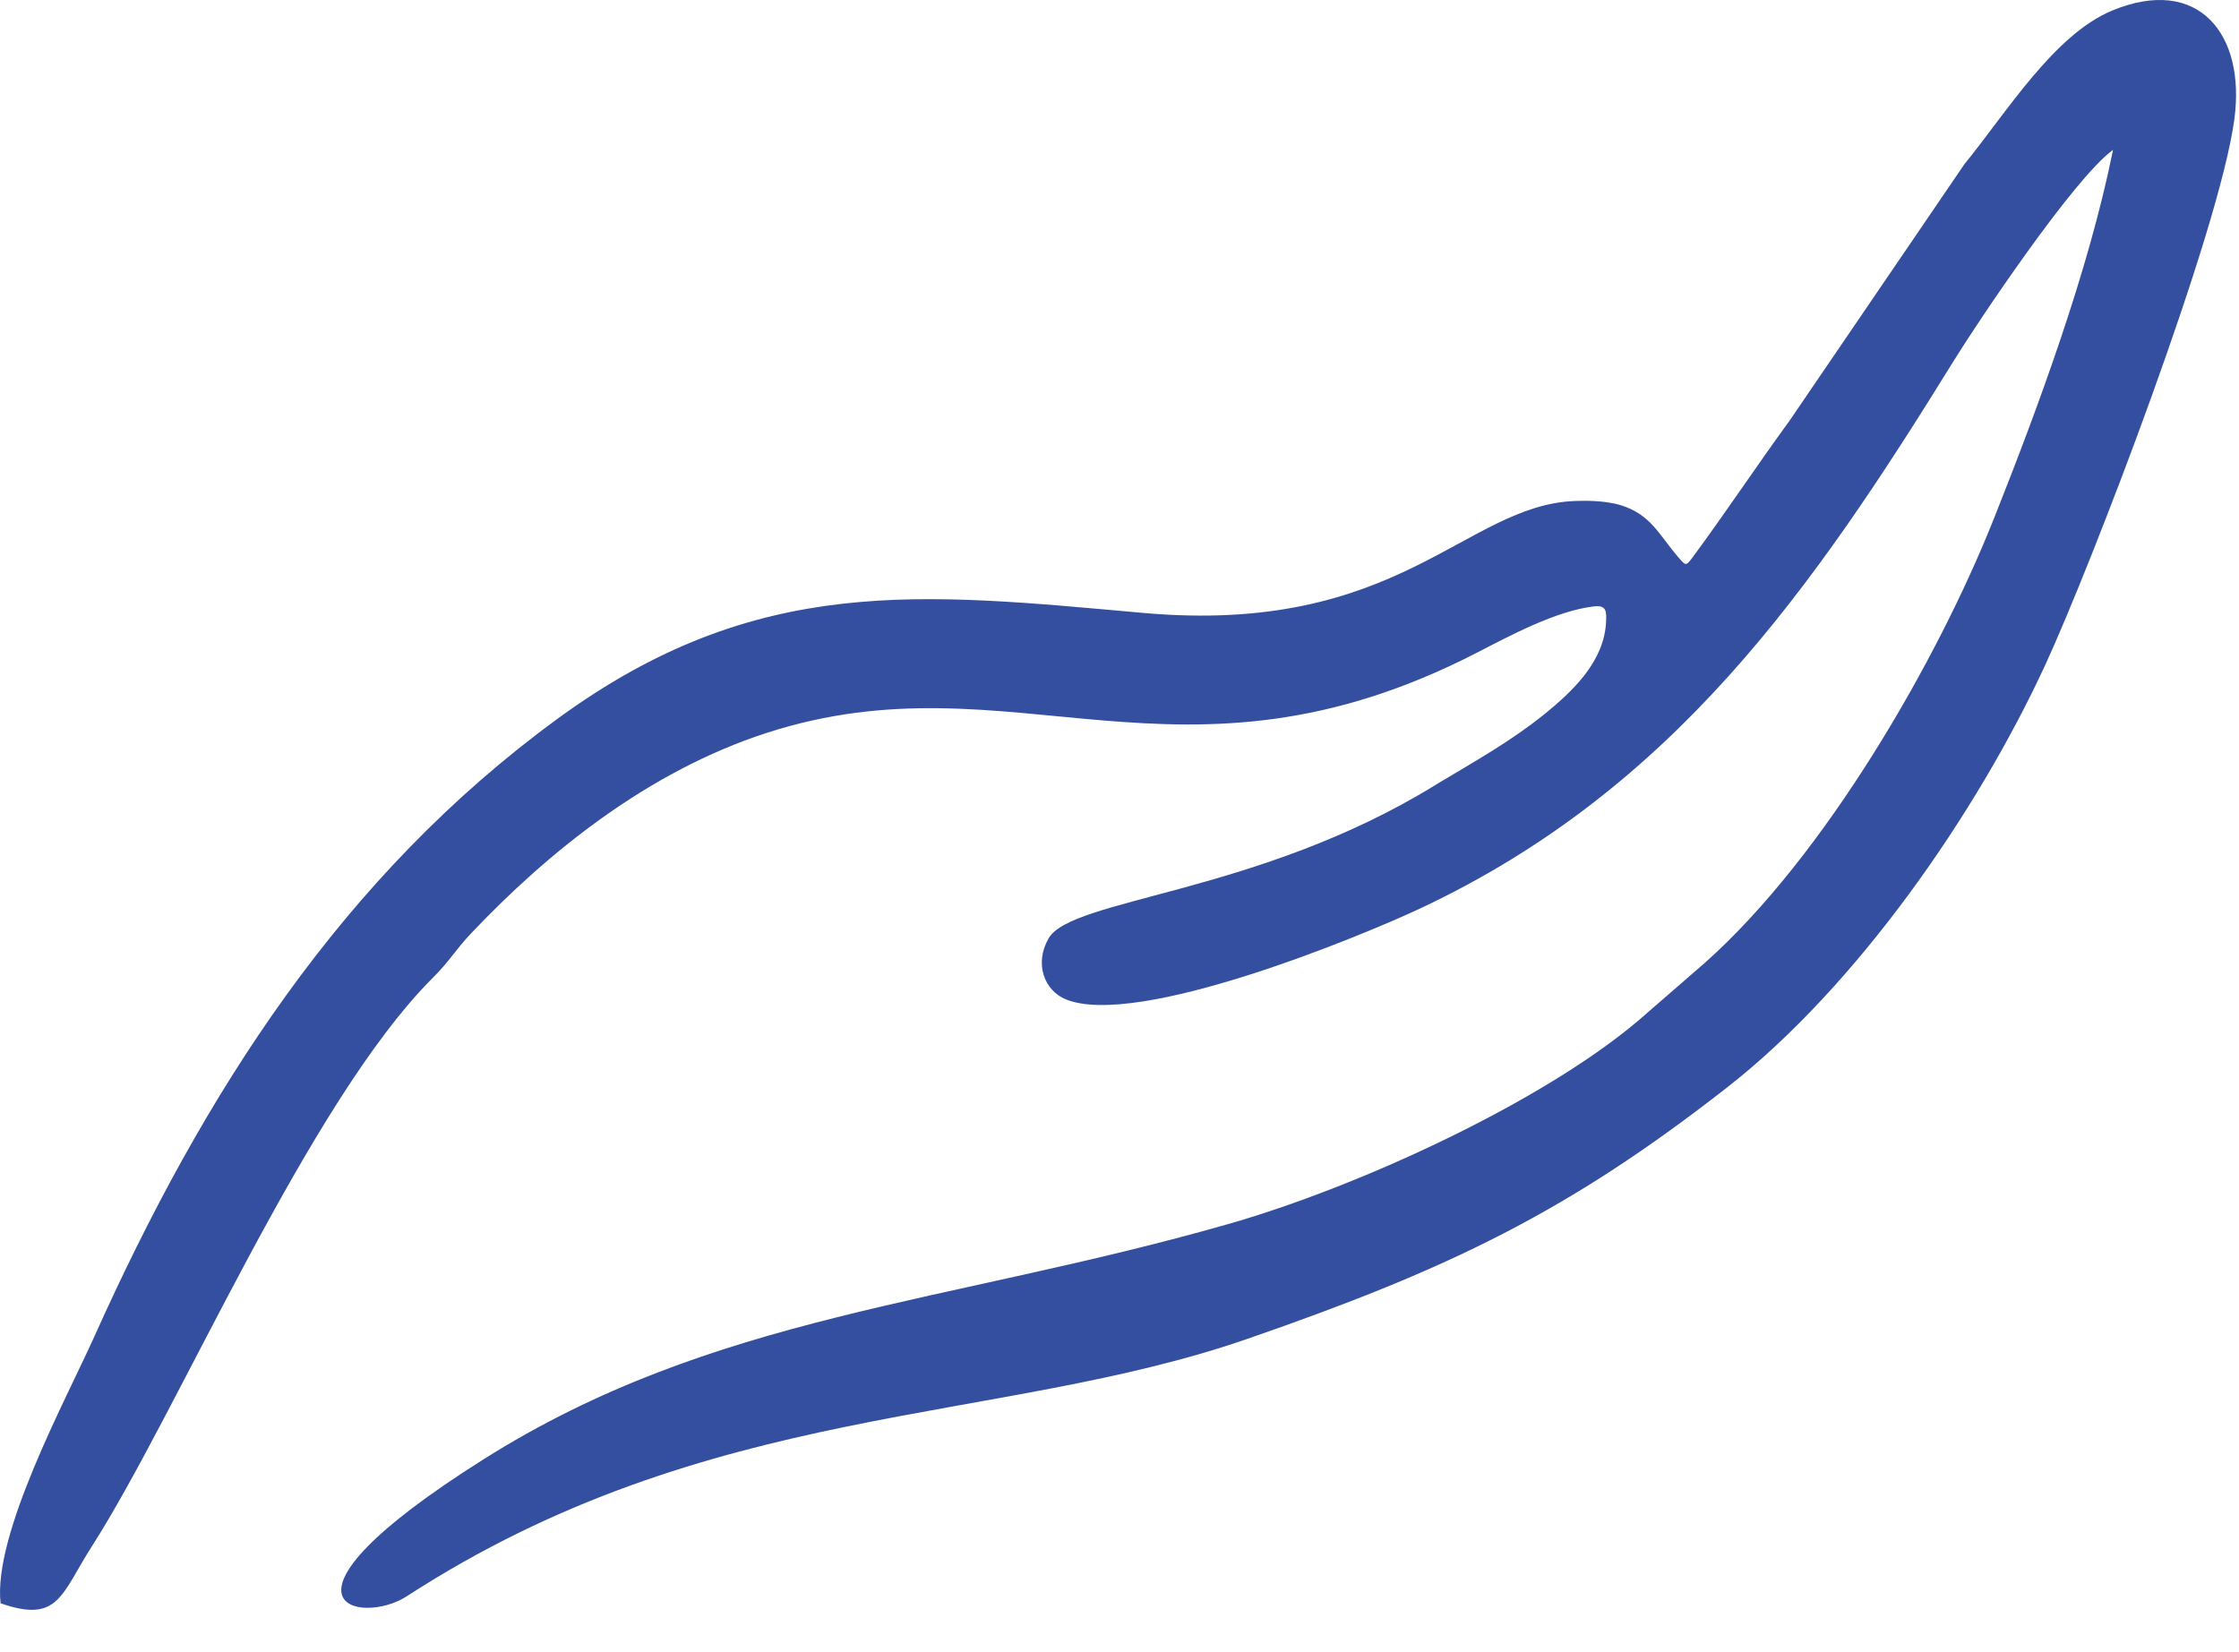 <?xml version="1.0" encoding="UTF-8"?> <svg xmlns="http://www.w3.org/2000/svg" width="42" height="31" viewBox="0 0 42 31" fill="none"><g clip-path="url(#clip0_453_68)"><path fill-rule="evenodd" clip-rule="evenodd" d="M29.54 9.4C27.472 9.481 26.247 11.929 21.445 11.5C17.29 11.13 14.202 10.752 10.465 13.481C6.423 16.433 3.822 20.502 1.768 25.081C1.248 26.24 -0.135 28.785 0.011 30.082C1.1 30.462 1.143 29.921 1.723 29.014C3.348 26.475 5.782 20.679 8.122 18.343C8.442 18.024 8.544 17.821 8.84 17.509C10.271 15.999 12.152 14.472 14.385 13.75C19.019 12.252 22.112 15.13 27.713 12.242C28.343 11.917 29.193 11.461 29.896 11.378C30.135 11.35 30.137 11.465 30.127 11.671C30.091 12.413 29.501 12.971 28.961 13.408C28.335 13.911 27.674 14.279 26.991 14.689C26.962 14.707 26.933 14.724 26.904 14.742C23.589 16.779 20.103 16.852 19.67 17.606C19.394 18.088 19.598 18.581 19.978 18.744C21.315 19.317 25.577 17.546 26.645 17.043C31.391 14.811 33.996 11.062 36.654 6.762C37.085 6.064 38.895 3.35 39.637 2.812C39.178 5.093 38.219 7.677 37.401 9.734C36.342 12.397 34.235 16.059 31.983 18.063L30.738 19.144C28.923 20.685 25.474 22.271 23.042 22.966C17.765 24.473 13.388 24.654 9.065 27.384C4.746 30.111 6.777 30.504 7.628 29.952C13.305 26.269 18.691 26.753 23.407 25.118C27.189 23.808 29.423 22.733 32.417 20.388C34.824 18.503 37.074 15.274 38.368 12.471C39.228 10.606 41.628 4.358 41.913 2.236C42.128 0.642 41.241 -0.469 39.626 0.196C38.53 0.647 37.636 2.117 36.85 3.079L33.568 7.895C32.948 8.744 32.368 9.623 31.743 10.467C31.62 10.634 31.615 10.609 31.474 10.445C31.117 10.03 30.965 9.649 30.393 9.476C30.23 9.428 30.065 9.41 29.896 9.401C29.776 9.394 29.66 9.396 29.54 9.4Z" fill="#344FA0"></path></g><defs><clipPath id="clip0_453_68"><rect width="41.945" height="30.205" fill="white"></rect></clipPath></defs></svg> 